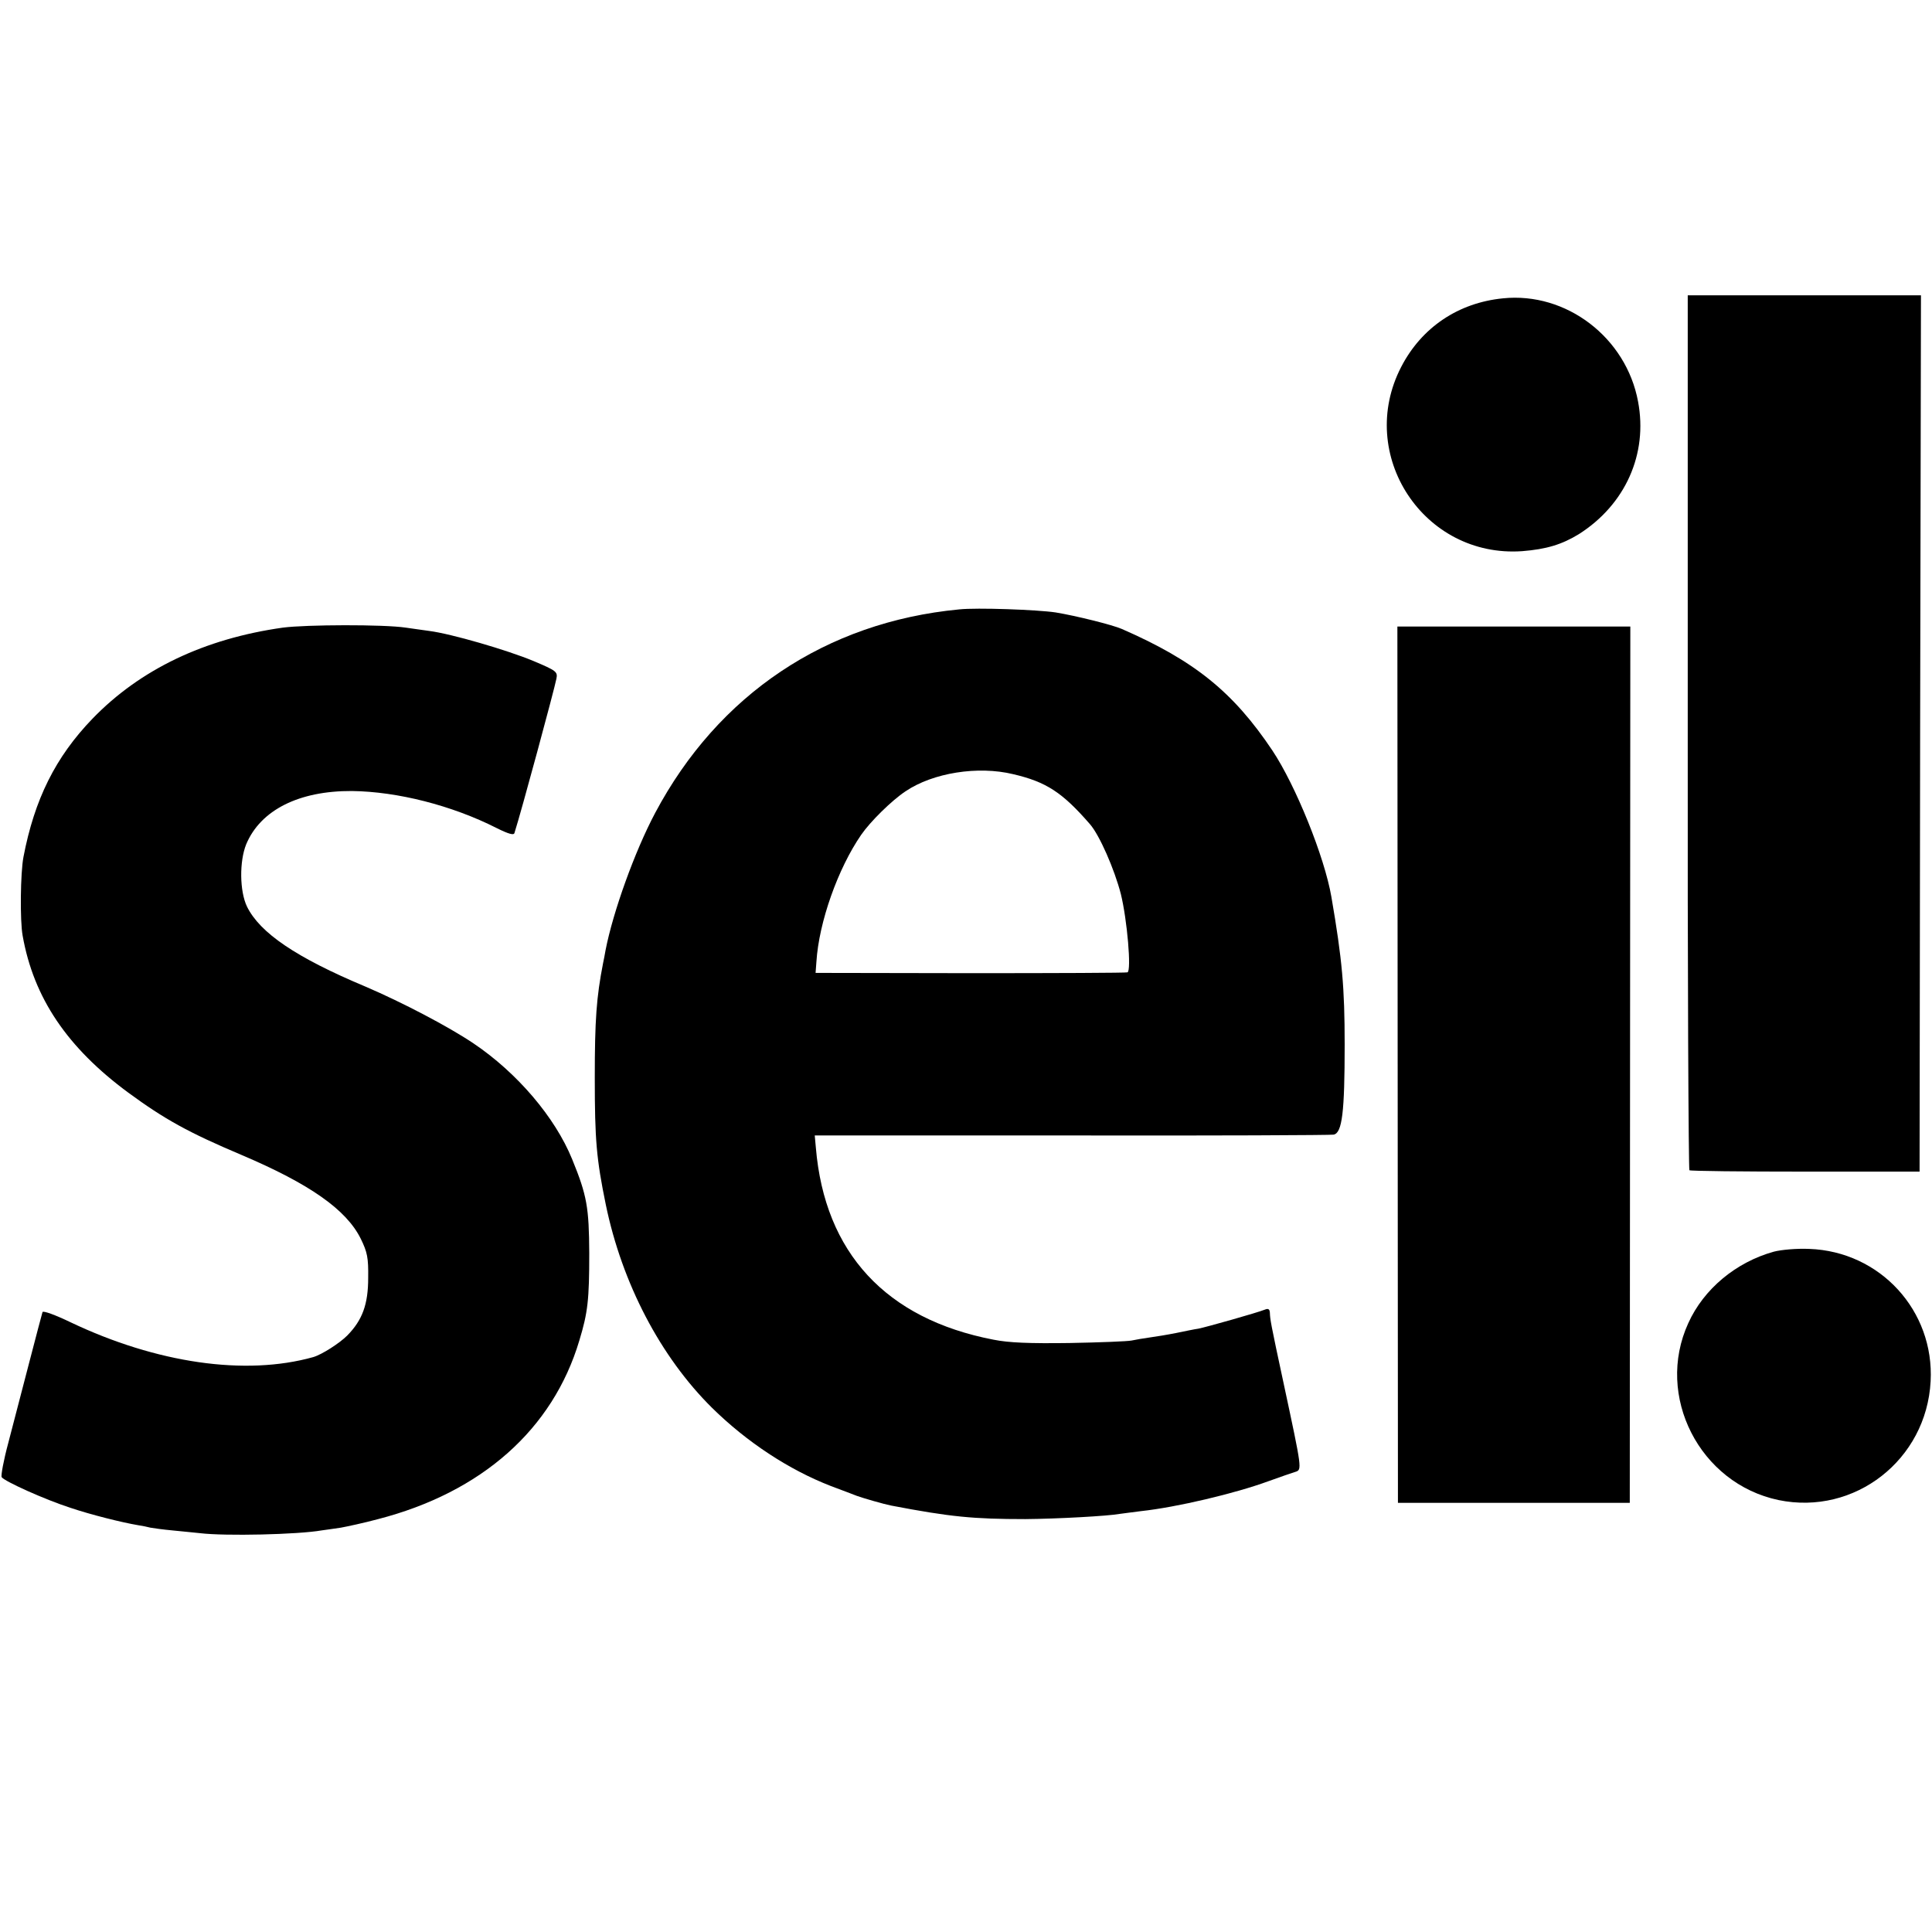 <?xml version="1.0" standalone="no"?>
<!DOCTYPE svg PUBLIC "-//W3C//DTD SVG 20010904//EN"
 "http://www.w3.org/TR/2001/REC-SVG-20010904/DTD/svg10.dtd">
<svg version="1.0" xmlns="http://www.w3.org/2000/svg"
 width="700pt" height="700pt" viewBox="0 0 700 700"
 preserveAspectRatio="xMidYMid meet">
<g transform="translate(0,700) scale(0.1,-0.1)"
fill="#000000" stroke="none">
<path d="M5445 5919 c-161 -16 -294 -105 -368 -248 -165 -318 81 -693 438
-668 88 7 144 24 206 62 168 107 250 290 214 480 -43 232 -260 398 -490 374z"/>
<path d="M6115 4348 c-1 -871 3 -1585 6 -1588 4 -3 193 -5 421 -5 l413 0 2
1588 3 1587 -423 0 -422 0 0 -1582z"/>
<path d="M3475 4792 c-482 -46 -873 -308 -1101 -737 -74 -139 -153 -359 -180
-498 -2 -12 -6 -33 -9 -47 -24 -123 -30 -205 -30 -415 0 -226 6 -294 40 -460
59 -285 198 -551 385 -736 126 -124 278 -224 430 -283 41 -15 84 -32 95 -36
22 -8 98 -30 124 -35 214 -41 298 -49 486 -49 117 1 300 11 343 19 9 1 44 6
77 10 129 14 340 64 460 108 44 16 88 31 98 34 25 8 25 7 -42 320 -48 223 -49
232 -50 257 -1 13 -6 16 -18 11 -27 -11 -211 -63 -241 -69 -15 -2 -52 -10 -82
-16 -30 -6 -73 -13 -95 -16 -22 -3 -51 -8 -65 -11 -14 -3 -115 -7 -225 -9
-146 -2 -220 1 -275 12 -390 75 -612 315 -644 696 l-4 44 932 0 c512 -1 939 1
948 3 31 6 40 81 40 326 0 208 -9 308 -48 535 -25 146 -130 405 -214 531 -142
212 -282 325 -545 440 -34 15 -167 48 -240 60 -67 10 -286 18 -350 11z m196
-597 c120 -28 178 -66 278 -181 35 -40 89 -164 112 -253 23 -93 39 -279 24
-284 -5 -2 -262 -3 -570 -3 l-560 1 3 40 c9 144 78 338 162 460 33 48 111 125
161 158 99 67 262 93 390 62z"/>
<path d="M1025 4726 c-284 -40 -517 -151 -690 -330 -134 -139 -210 -292 -250
-501 -11 -57 -13 -231 -3 -285 40 -226 162 -406 383 -569 131 -96 217 -144
411 -226 247 -105 379 -198 431 -303 24 -49 28 -69 27 -142 0 -96 -21 -153
-76 -209 -28 -28 -92 -69 -123 -78 -246 -69 -568 -22 -879 126 -56 27 -100 43
-102 37 -2 -6 -24 -90 -49 -186 -25 -96 -59 -226 -75 -288 -17 -63 -27 -118
-24 -124 10 -15 156 -81 249 -111 74 -25 186 -53 245 -63 14 -2 34 -6 45 -9
11 -2 47 -7 80 -10 33 -3 78 -8 100 -10 91 -11 354 -5 440 10 17 2 48 7 70 10
22 4 83 17 135 31 375 97 633 325 729 647 31 102 36 148 36 317 -1 165 -8 208
-62 340 -62 152 -199 313 -358 420 -91 61 -257 148 -390 205 -253 106 -383
195 -430 290 -27 56 -28 164 -3 226 52 124 191 194 383 193 165 -2 362 -52
524 -134 44 -22 63 -27 65 -18 25 78 145 522 152 559 5 25 0 29 -83 64 -96 40
-299 99 -378 109 -27 4 -66 9 -85 12 -81 12 -360 11 -445 0z"/>
<path d="M5064 3143 l1 -1588 420 0 420 0 1 1588 1 1587 -422 0 -422 0 1
-1587z"/>
<path d="M6427 2465 c-137 -38 -254 -135 -310 -259 -121 -264 41 -581 327
-641 276 -57 536 146 551 430 14 256 -183 471 -440 480 -45 2 -101 -3 -128
-10z"/>
</g>
</svg>

